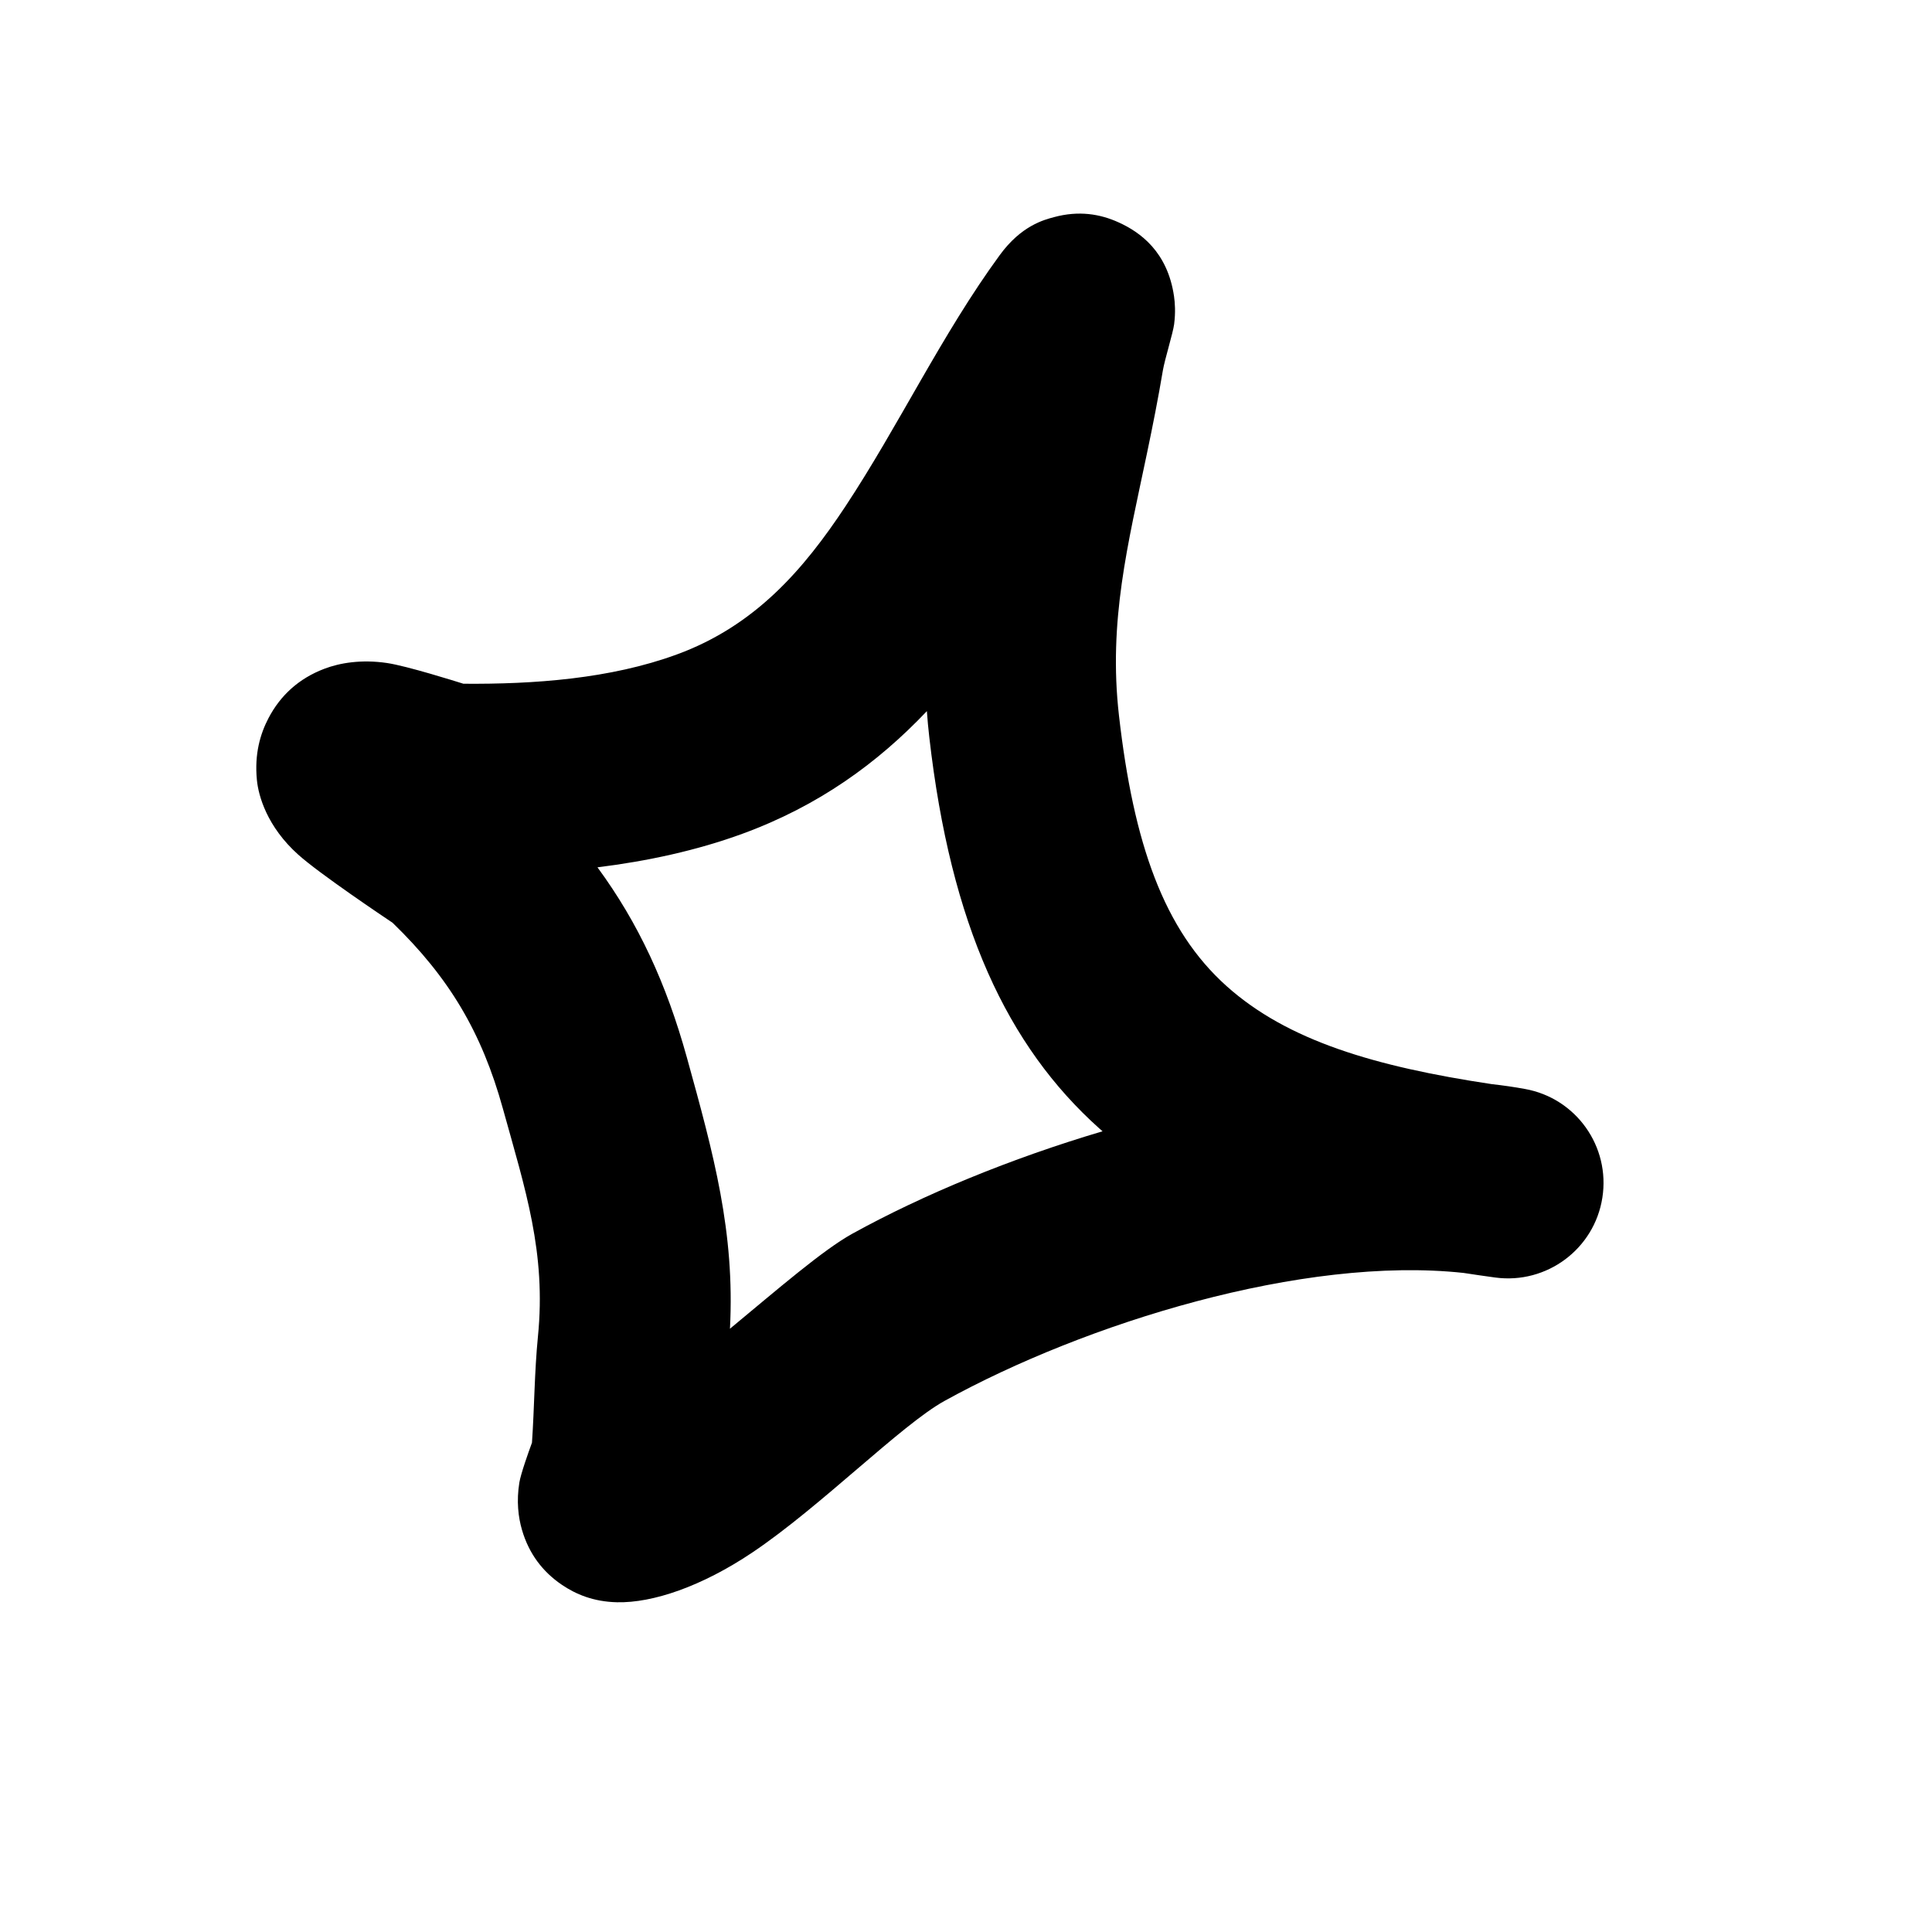 <?xml version="1.0" encoding="UTF-8"?> <svg xmlns="http://www.w3.org/2000/svg" width="40" height="40" viewBox="0 0 40 40" fill="none"><g clip-path="url(#clip0_6203_11147)"><path fill-rule="evenodd" clip-rule="evenodd" d="M9.594 14.156C11.055 14.168 12.638 14.054 14.01 13.551C15.64 12.955 16.642 11.785 17.504 10.483C18.61 8.81 19.499 6.922 20.7 5.28C21.145 4.67 21.616 4.551 21.82 4.496C22.335 4.356 22.776 4.43 23.155 4.602C23.604 4.804 24.173 5.21 24.307 6.135C24.326 6.268 24.341 6.464 24.309 6.714C24.285 6.897 24.116 7.436 24.076 7.669C23.98 8.243 23.867 8.811 23.748 9.38C23.352 11.275 22.944 12.858 23.167 14.814C23.47 17.468 24.094 19.253 25.398 20.419C26.659 21.547 28.464 22.082 30.887 22.446C31.121 22.472 31.35 22.505 31.573 22.546C32.631 22.736 33.342 23.736 33.175 24.798C33.009 25.859 32.024 26.592 30.959 26.45C30.737 26.419 30.519 26.389 30.304 26.355C26.981 25.994 22.469 27.396 19.556 29.004C18.659 29.5 16.991 31.193 15.573 32.145C14.527 32.846 13.513 33.19 12.775 33.173C12.28 33.162 11.917 33.003 11.638 32.815C11.233 32.542 10.951 32.166 10.808 31.678C10.73 31.412 10.69 31.078 10.753 30.693C10.784 30.508 10.941 30.067 11.014 29.869C11.064 29.137 11.065 28.405 11.137 27.675C11.311 25.933 10.877 24.631 10.411 22.95C9.975 21.377 9.304 20.244 8.128 19.105C7.962 18.994 6.62 18.094 6.176 17.696C5.526 17.114 5.35 16.473 5.319 16.151C5.265 15.605 5.391 15.19 5.559 14.868C5.808 14.393 6.189 14.047 6.713 13.847C7.038 13.723 7.483 13.649 8.013 13.727C8.423 13.787 9.45 14.111 9.594 14.156ZM19.19 14.723C19.202 14.9 19.219 15.079 19.24 15.262C19.683 19.15 20.852 21.657 22.763 23.366L22.827 23.422C20.925 23.986 19.116 24.732 17.646 25.543C17.041 25.877 16.104 26.689 15.113 27.51C15.217 25.507 14.777 23.903 14.221 21.894C13.795 20.36 13.218 19.112 12.37 17.957C13.403 17.829 14.423 17.609 15.369 17.263C16.944 16.687 18.169 15.8 19.19 14.723Z" fill="black"></path></g><defs><clipPath id="clip0_6203_11147"><rect width="30.832" height="30.832" fill="white" transform="translate(10.591) rotate(20.09)"></rect></clipPath></defs></svg> 